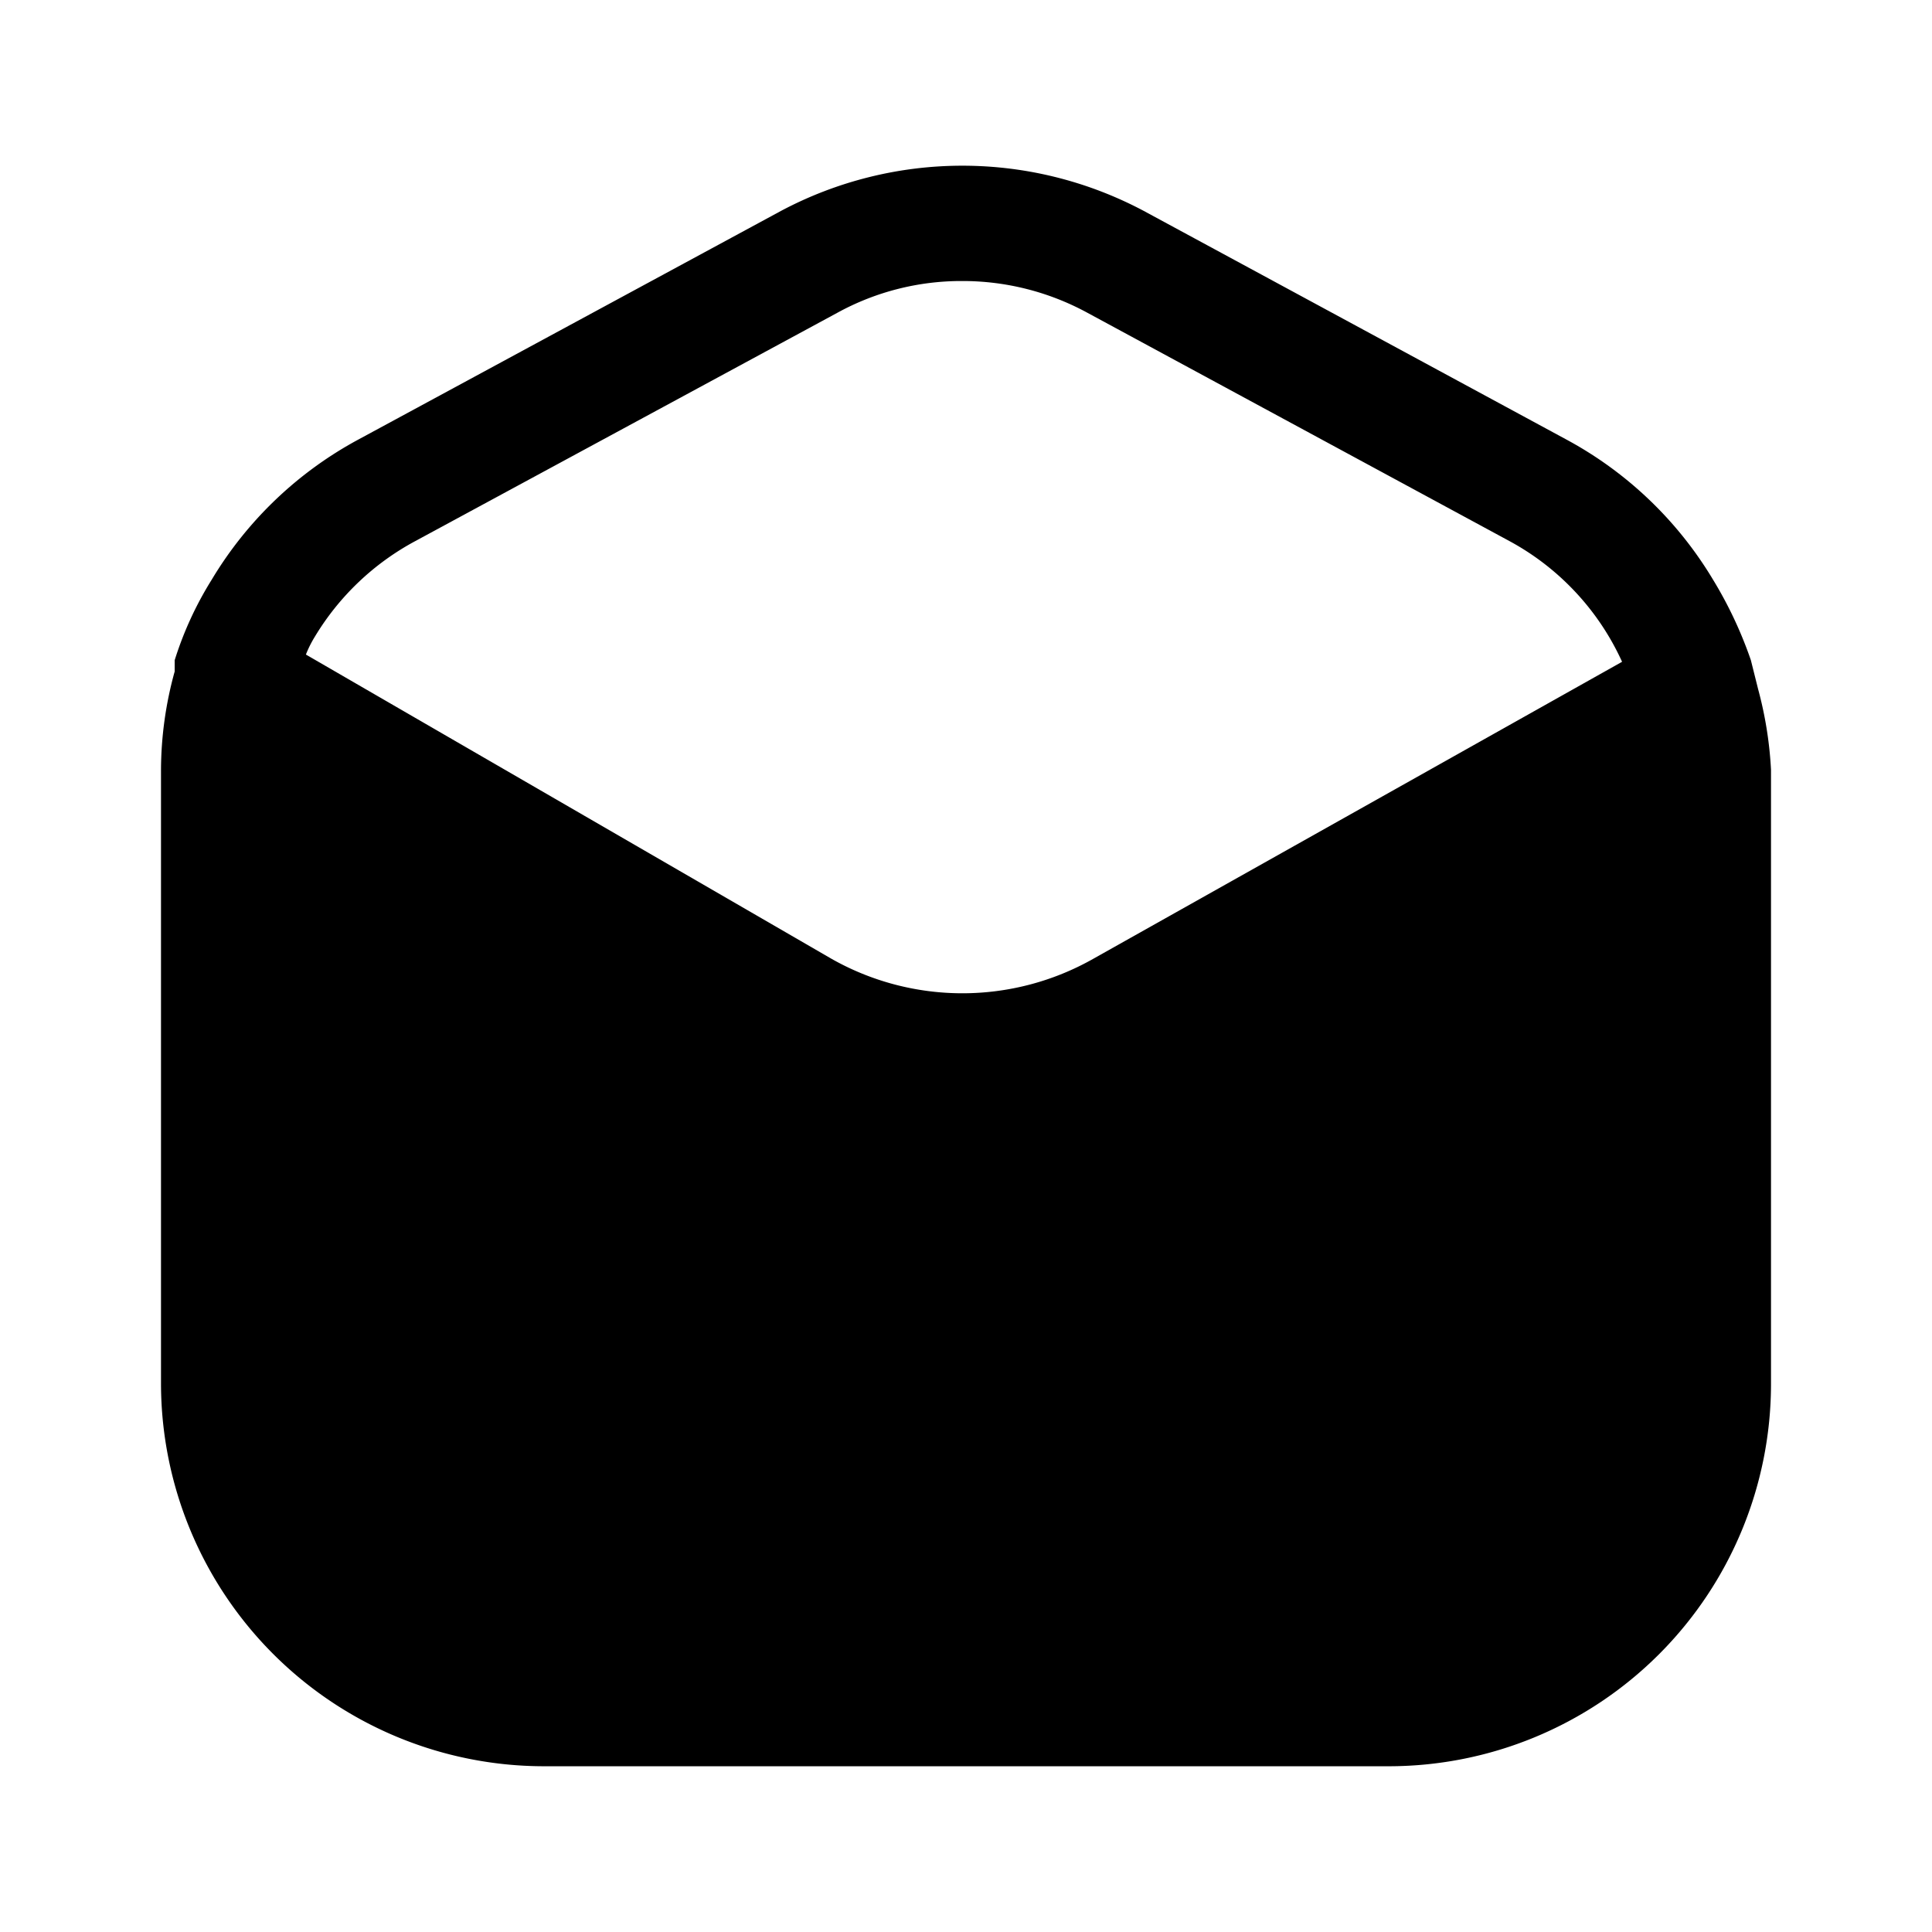<?xml version="1.0" encoding="utf-8"?>
<!-- Generator: www.svgicons.com -->
<svg xmlns="http://www.w3.org/2000/svg" width="800" height="800" viewBox="0 0 24 24">
<path fill="currentColor" d="m21.84 8.561l-.09-.36a5.115 5.115 0 0 0-.47-1a4.75 4.75 0 0 0-1.82-1.74l-5.25-2.84a4.8 4.8 0 0 0-4.51 0l-5.25 2.84a4.75 4.75 0 0 0-1.82 1.74a4.33 4.33 0 0 0-.46 1v.14A4.62 4.62 0 0 0 2 9.571v7.62a4.76 4.76 0 0 0 4.75 4.75h10.5a4.75 4.75 0 0 0 4.75-4.75v-7.63a4.788 4.788 0 0 0-.16-1m-8.26 3.35a3.3 3.3 0 0 1-3.25 0L3.8 8.131c.03-.076.067-.15.11-.22a3.25 3.25 0 0 1 1.25-1.19l5.25-2.84a3.2 3.2 0 0 1 1.54-.39a3.24 3.24 0 0 1 1.55.39l5.25 2.84a3.22 3.22 0 0 1 1.4 1.5z"/>
</svg>